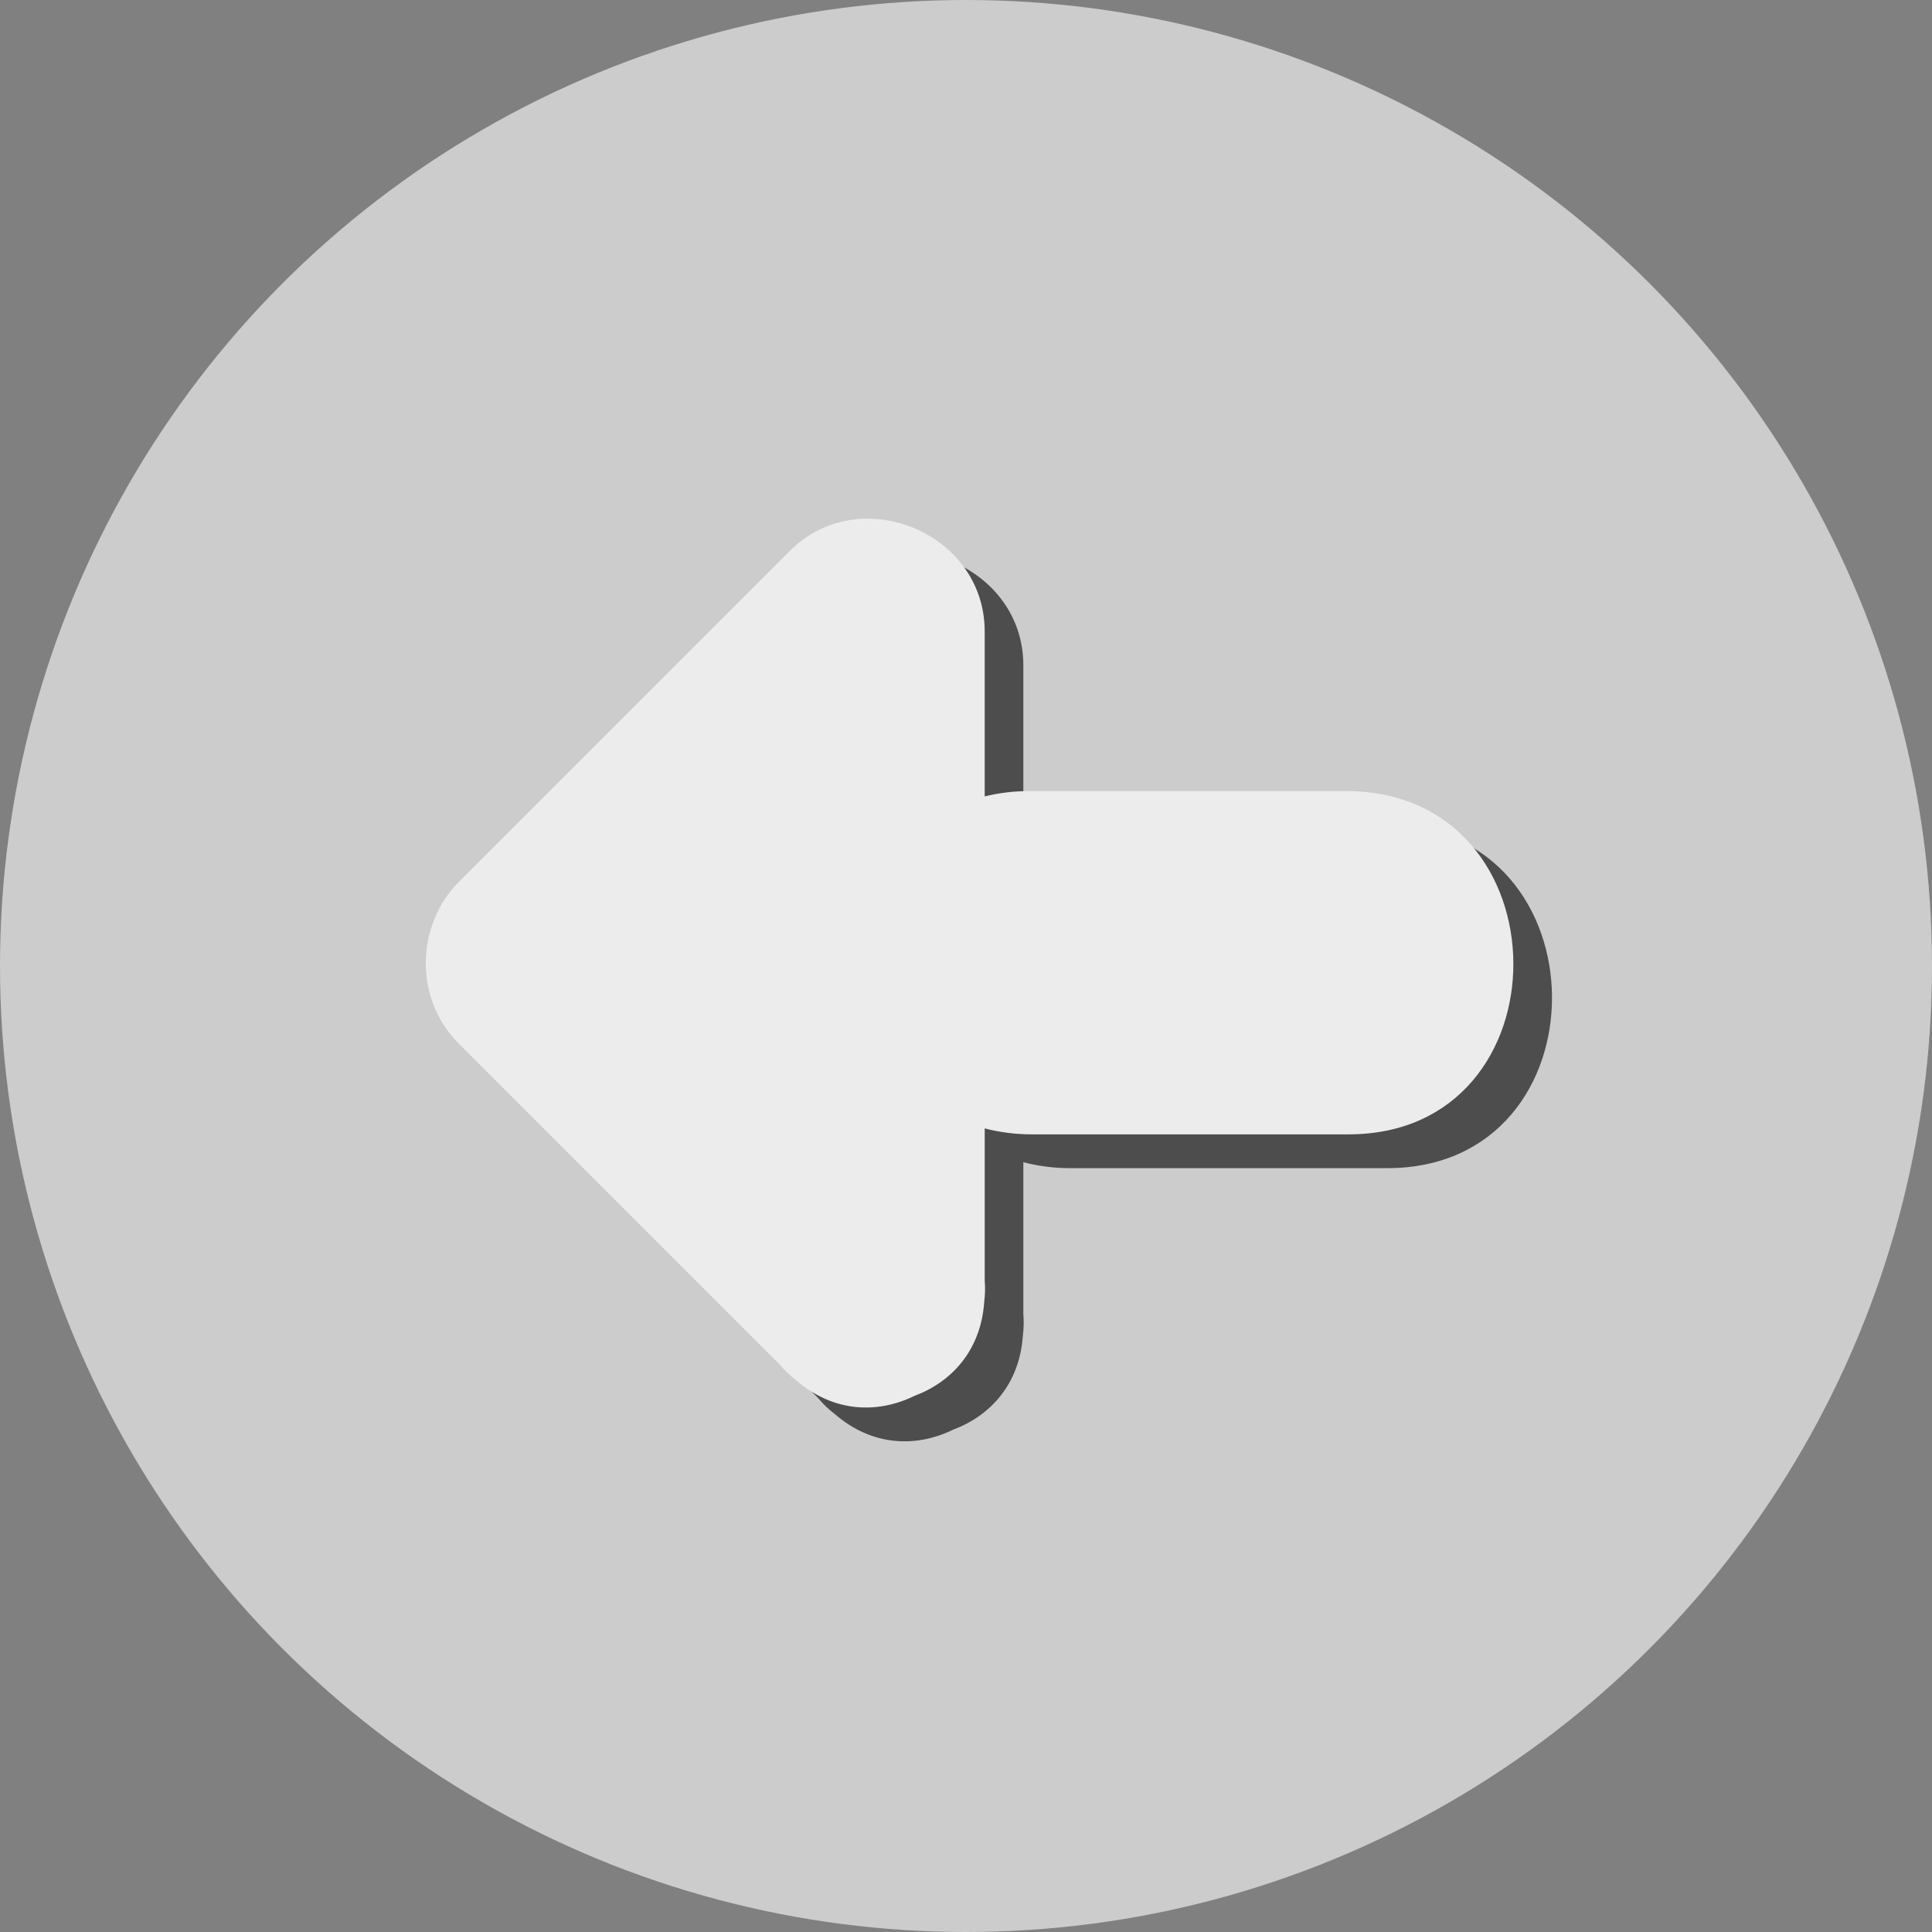 <?xml version="1.0" encoding="UTF-8" standalone="no"?>
<!-- Uploaded to: SVG Repo, www.svgrepo.com, Generator: SVG Repo Mixer Tools -->

<svg
   height="800px"
   width="800px"
   version="1.1"
   id="Layer_1"
   viewBox="0 0 473.654 473.654"
   xml:space="preserve"
   sodipodi:docname="prev-.svg"
   inkscape:version="1.2.1 (9c6d41e410, 2022-07-14)"
   xmlns:inkscape="http://www.inkscape.org/namespaces/inkscape"
   xmlns:sodipodi="http://sodipodi.sourceforge.net/DTD/sodipodi-0.dtd"
   xmlns="http://www.w3.org/2000/svg"
   xmlns:svg="http://www.w3.org/2000/svg"><rect x="0" y="0" width="473.654" height="473.654" fill="#808080" stroke="none"/><defs
   id="defs9" /><sodipodi:namedview
   id="namedview7"
   pagecolor="#ffffff"
   bordercolor="#666666"
   borderopacity="1.0"
   inkscape:showpageshadow="2"
   inkscape:pageopacity="0.0"
   inkscape:pagecheckerboard="0"
   inkscape:deskcolor="#d1d1d1"
   showgrid="false"
   inkscape:zoom="1.04625"
   inkscape:cx="401.43369"
   inkscape:cy="401.43369"
   inkscape:window-width="1920"
   inkscape:window-height="1017"
   inkscape:window-x="-8"
   inkscape:window-y="-8"
   inkscape:window-maximized="1"
   inkscape:current-layer="Layer_1" />
<circle
   style="fill:#cccccc"
   cx="236.827"
   cy="236.827"
   r="236.827"
   id="circle2" />
<path
   style="fill:#4d4d4d"
   d="m 122.073,224.38 c 27.011,-27.011 54.018,-54.022 81.029,-81.033 17.124,-17.127 47.781,-4.529 47.781,19.737 0,13.485 0,26.97 0,40.455 3.354,-0.819 6.959,-1.309 10.89,-1.309 25.904,0 51.808,0 77.712,0 54.332,0 54.815,84.159 0.606,84.159 -25.904,0 -51.808,0 -77.712,0 -4.158,0 -7.965,-0.546 -11.495,-1.455 0,12.423 0,24.846 0,37.265 0.146,1.731 0.105,3.455 -0.108,5.153 -0.8,12.038 -8.04,19.764 -17.09,23.14 -8.867,4.353 -19.711,4.241 -29.008,-3.803 -1.511,-1.148 -2.891,-2.464 -4.121,-3.953 -26.233,-26.229 -52.466,-52.462 -78.696,-78.692 -10.846,-10.839 -10.55,-28.905 0.212,-39.664 z"
   id="path4-5" /><path
   style="fill:#ececec"
   d="m 112.6,216.091 c 27.011,-27.011 54.018,-54.022 81.029,-81.033 17.124,-17.127 47.781,-4.529 47.781,19.737 0,13.485 0,26.97 0,40.455 3.354,-0.819 6.959,-1.309 10.89,-1.309 25.904,0 51.808,0 77.712,0 54.332,0 54.815,84.159 0.606,84.159 -25.904,0 -51.808,0 -77.712,0 -4.158,0 -7.965,-0.546 -11.495,-1.455 0,12.423 0,24.846 0,37.265 0.146,1.731 0.105,3.455 -0.108,5.153 -0.8,12.038 -8.04,19.764 -17.09,23.14 -8.867,4.353 -19.711,4.241 -29.008,-3.803 -1.511,-1.148 -2.891,-2.464 -4.121,-3.953 -26.233,-26.229 -52.466,-52.462 -78.696,-78.692 -10.846,-10.839 -10.55,-28.905 0.212,-39.664 z"
   id="path4" />
</svg>
